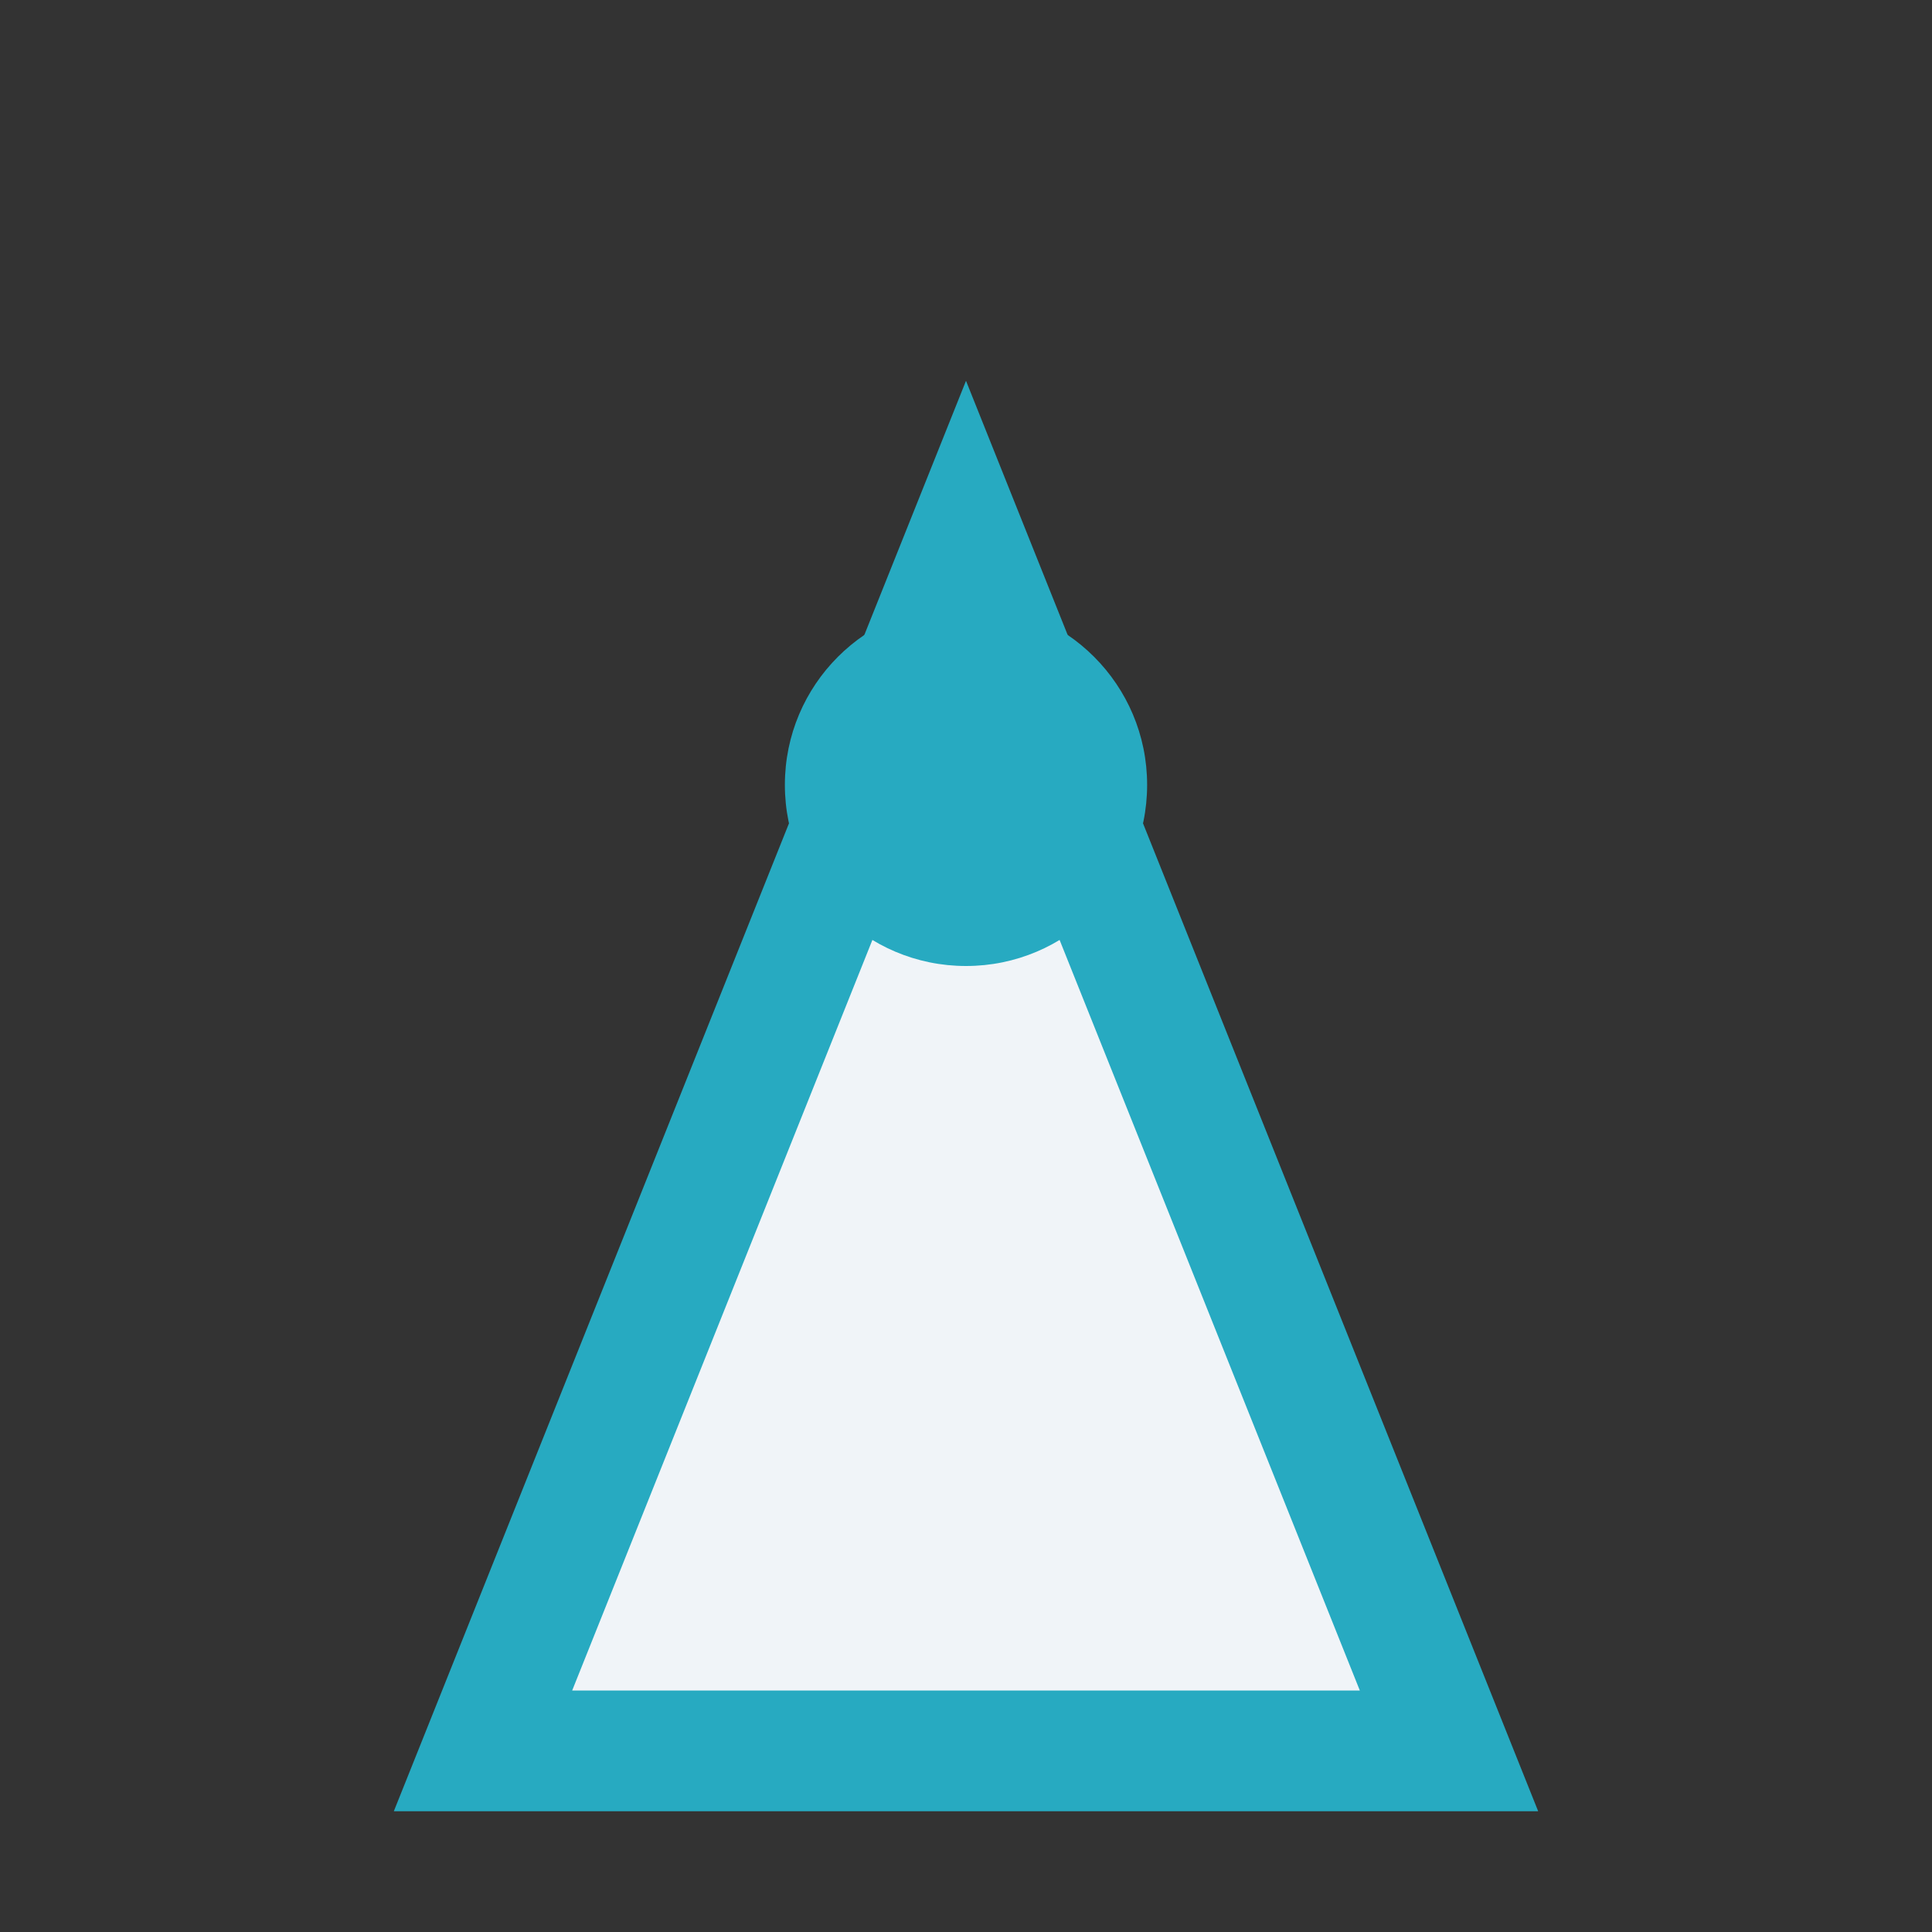 <?xml version="1.0" encoding="UTF-8"?>
<svg xmlns="http://www.w3.org/2000/svg" viewBox="0 0 32 32" width="32" height="32"><rect x="0" y="0" width="32" height="32" fill="#333333" stroke="none"/><path d="M8 29l8-20 8 20z" fill="#F0F4F8" stroke="#27AAC1" stroke-width="2"/><circle cx="16" cy="13" r="3" fill="#27AAC1"/></svg>